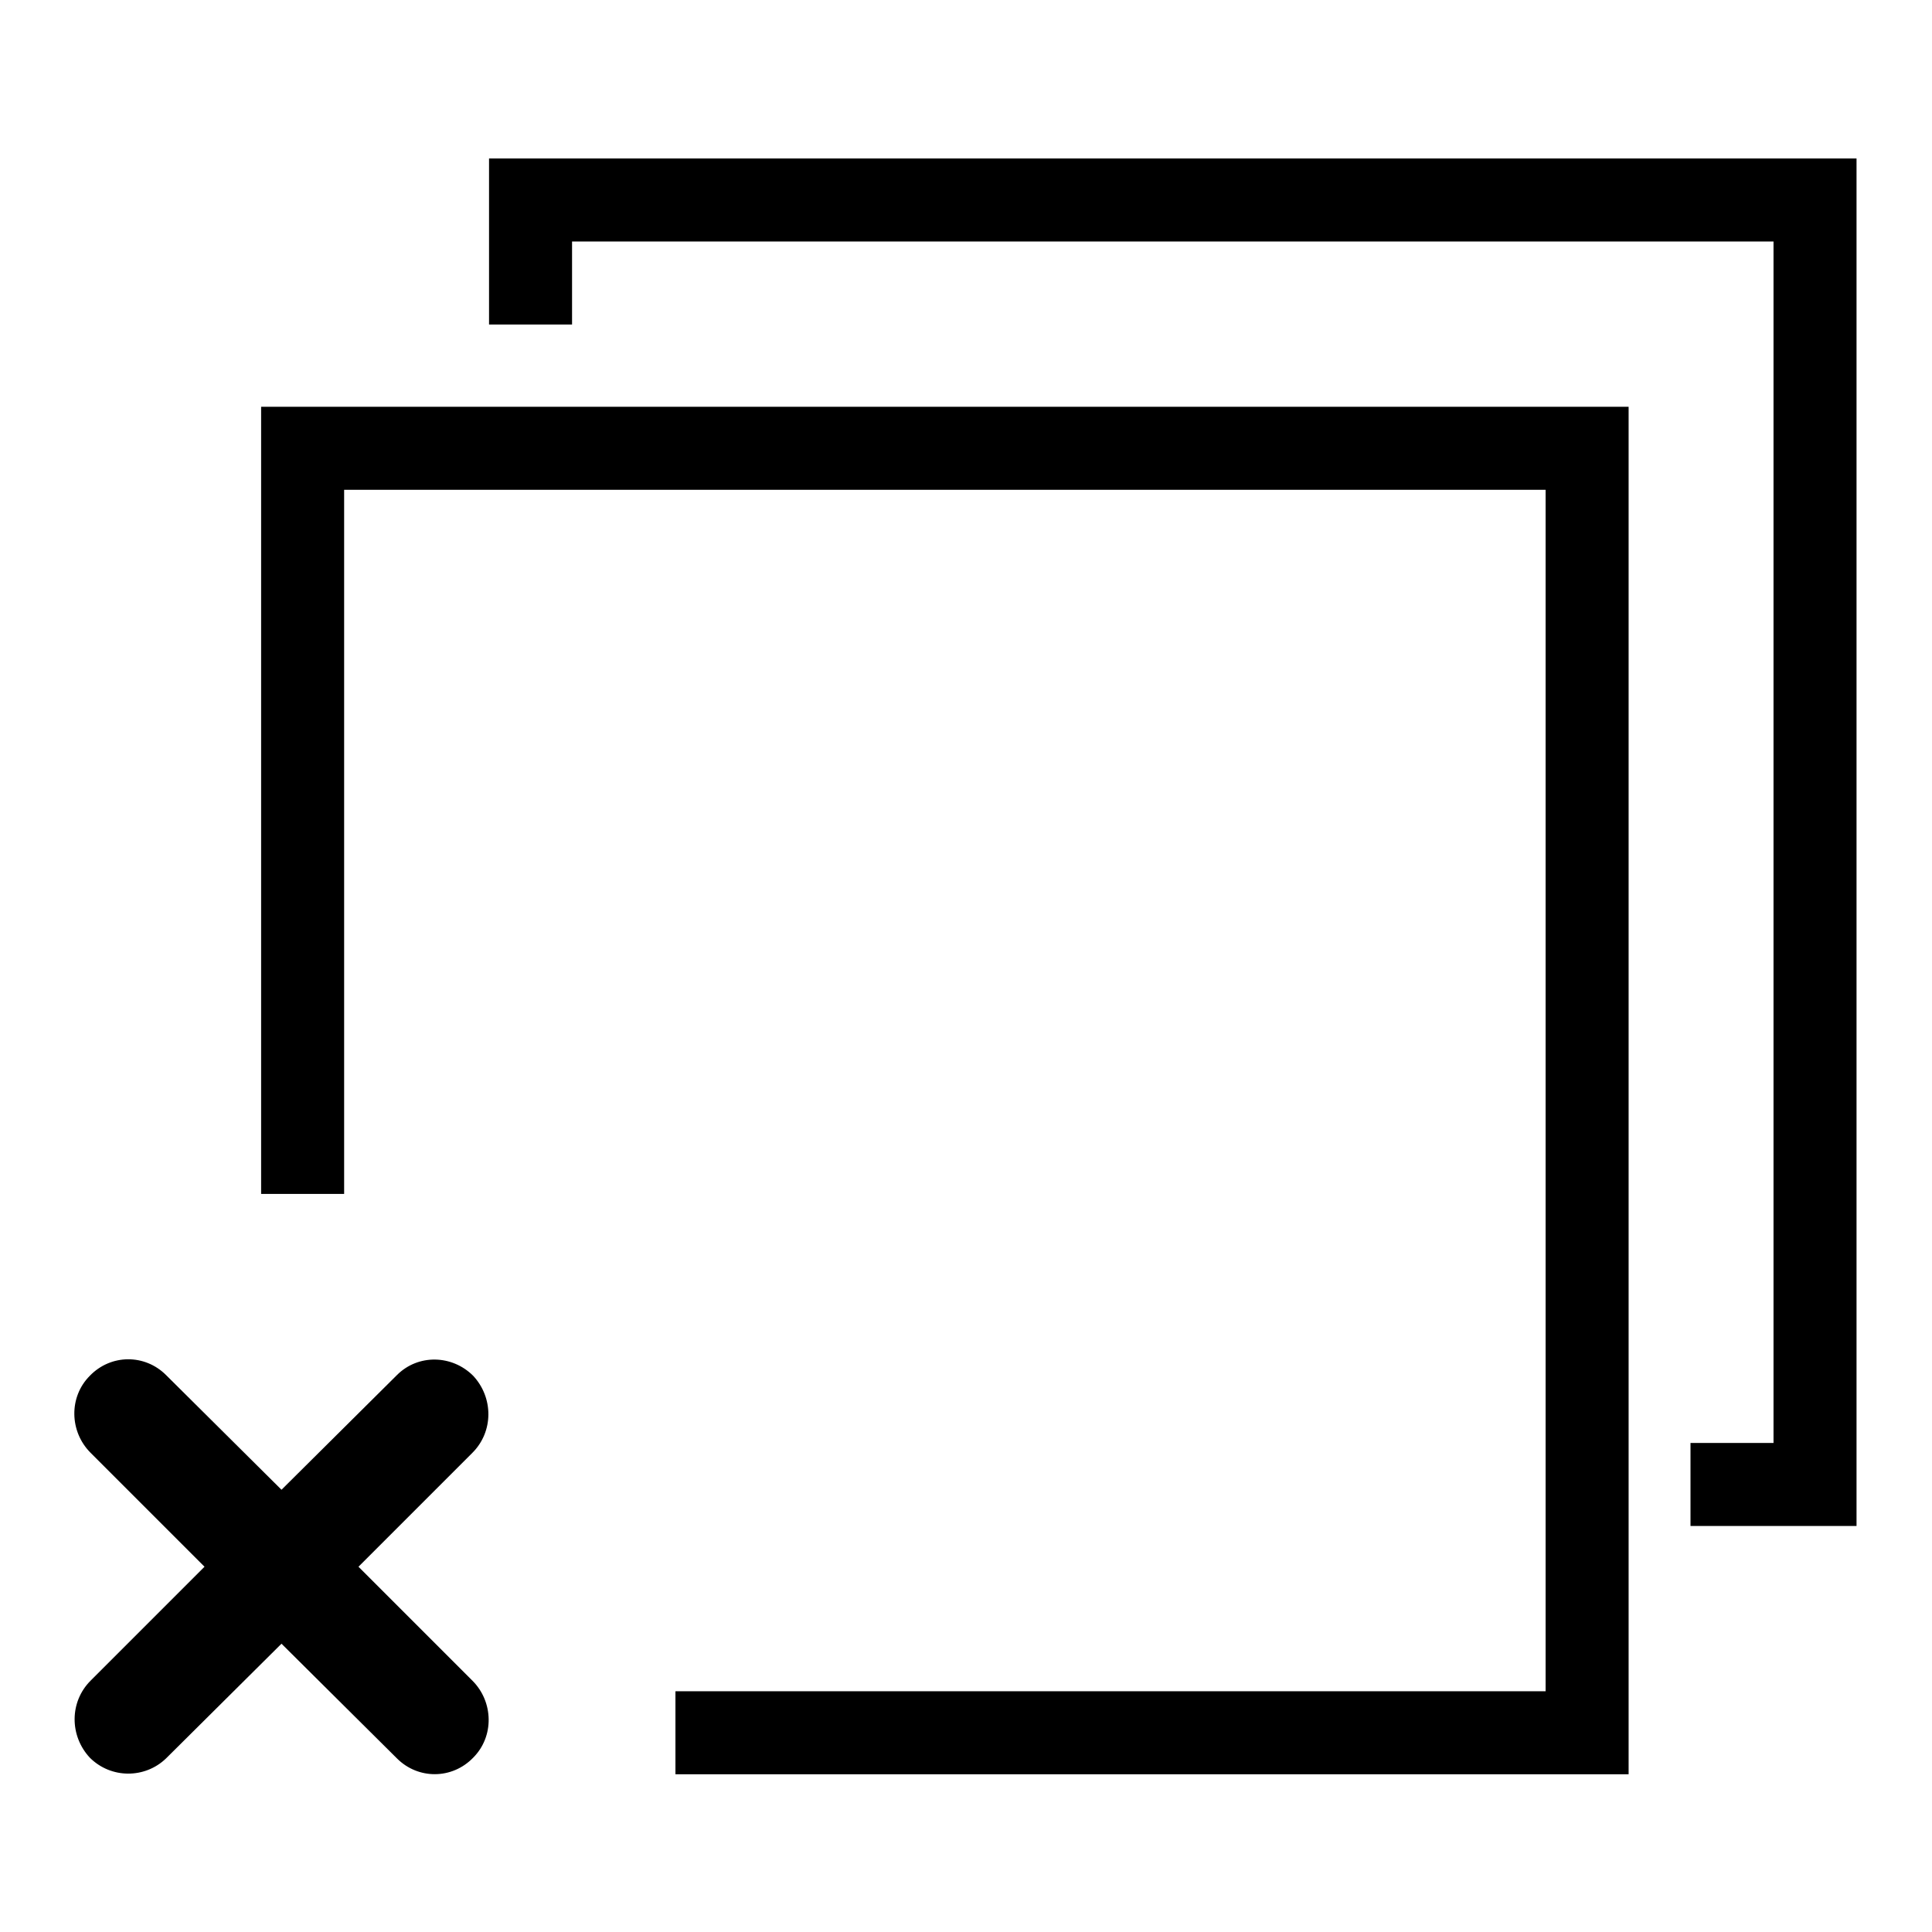 <?xml version="1.0" encoding="utf-8"?>
<!-- Svg Vector Icons : http://www.onlinewebfonts.com/icon -->
<!DOCTYPE svg PUBLIC "-//W3C//DTD SVG 1.1//EN" "http://www.w3.org/Graphics/SVG/1.1/DTD/svg11.dtd">
<svg version="1.1" xmlns="http://www.w3.org/2000/svg" xmlns:xlink="http://www.w3.org/1999/xlink" x="0px" y="0px" viewBox="0 0 256 256" enable-background="new 0 0 256 256" xml:space="preserve">
<g><g><path fill="#000000" d="M64.8,21v22h11v-11H235v159.2h-11v11h22V21H64.8z"/><path fill="#000000" d="M34.6,53.9v104.3h11V64.9h159.2v159.2H89.5v11h126.3V53.9H34.6z"/><path fill="#000000" d="M47.5,207.6l15.1-15.1c2.8-2.8,2.8-7.3,0.1-10.2c-2.8-2.8-7.3-2.9-10.1-0.1l-15.3,15.2l-15.3-15.2c-2.8-2.8-7.3-2.8-10.1,0.1c-2.8,2.8-2.7,7.4,0.1,10.2l15.1,15.1l-15.1,15.1c-2.8,2.8-2.8,7.3-0.1,10.2c2.8,2.8,7.3,2.8,10.1,0.1l15.3-15.2l15.3,15.2c2.8,2.8,7.3,2.8,10.1-0.1c2.8-2.8,2.7-7.4-0.1-10.2L47.5,207.6z"/></g></g>
</svg>